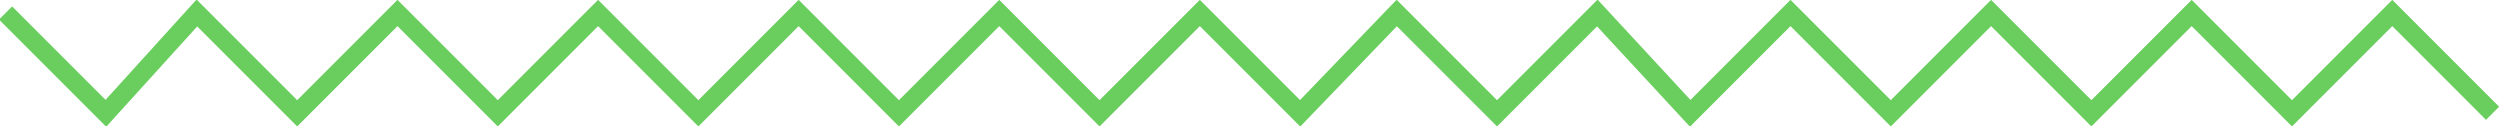<?xml version="1.0" encoding="utf-8"?>
<!-- Generator: Adobe Illustrator 25.4.1, SVG Export Plug-In . SVG Version: 6.00 Build 0)  -->
<svg version="1.1" id="Capa_1" xmlns="http://www.w3.org/2000/svg" xmlns:xlink="http://www.w3.org/1999/xlink" x="0px" y="0px"
	 viewBox="0 0 134.6 6.8" style="enable-background:new 0 0 134.6 6.8;" xml:space="preserve">
<style type="text/css">
	.st0{fill:none;stroke:#6ACE5E;}
</style>
<path id="Trazado_4" class="st0" d="M134.2,6.1l-5.4-5.4l-5.4,5.4l-5.4-5.4l-5.4,5.4l-5.4-5.4l-5.4,5.4l-5.4-5.4l-5.4,5.4L86,0.7
	l-5.4,5.4l-5.4-5.4L70,6.1l-5.4-5.4l-5.4,5.4l-5.4-5.4l-5.4,5.4l-5.4-5.4l-5.4,5.4l-5.4-5.4l-5.4,5.4l-5.4-5.4l-5.4,5.4l-5.4-5.4
	L5.7,6.1L0.3,0.7"/>
</svg>
